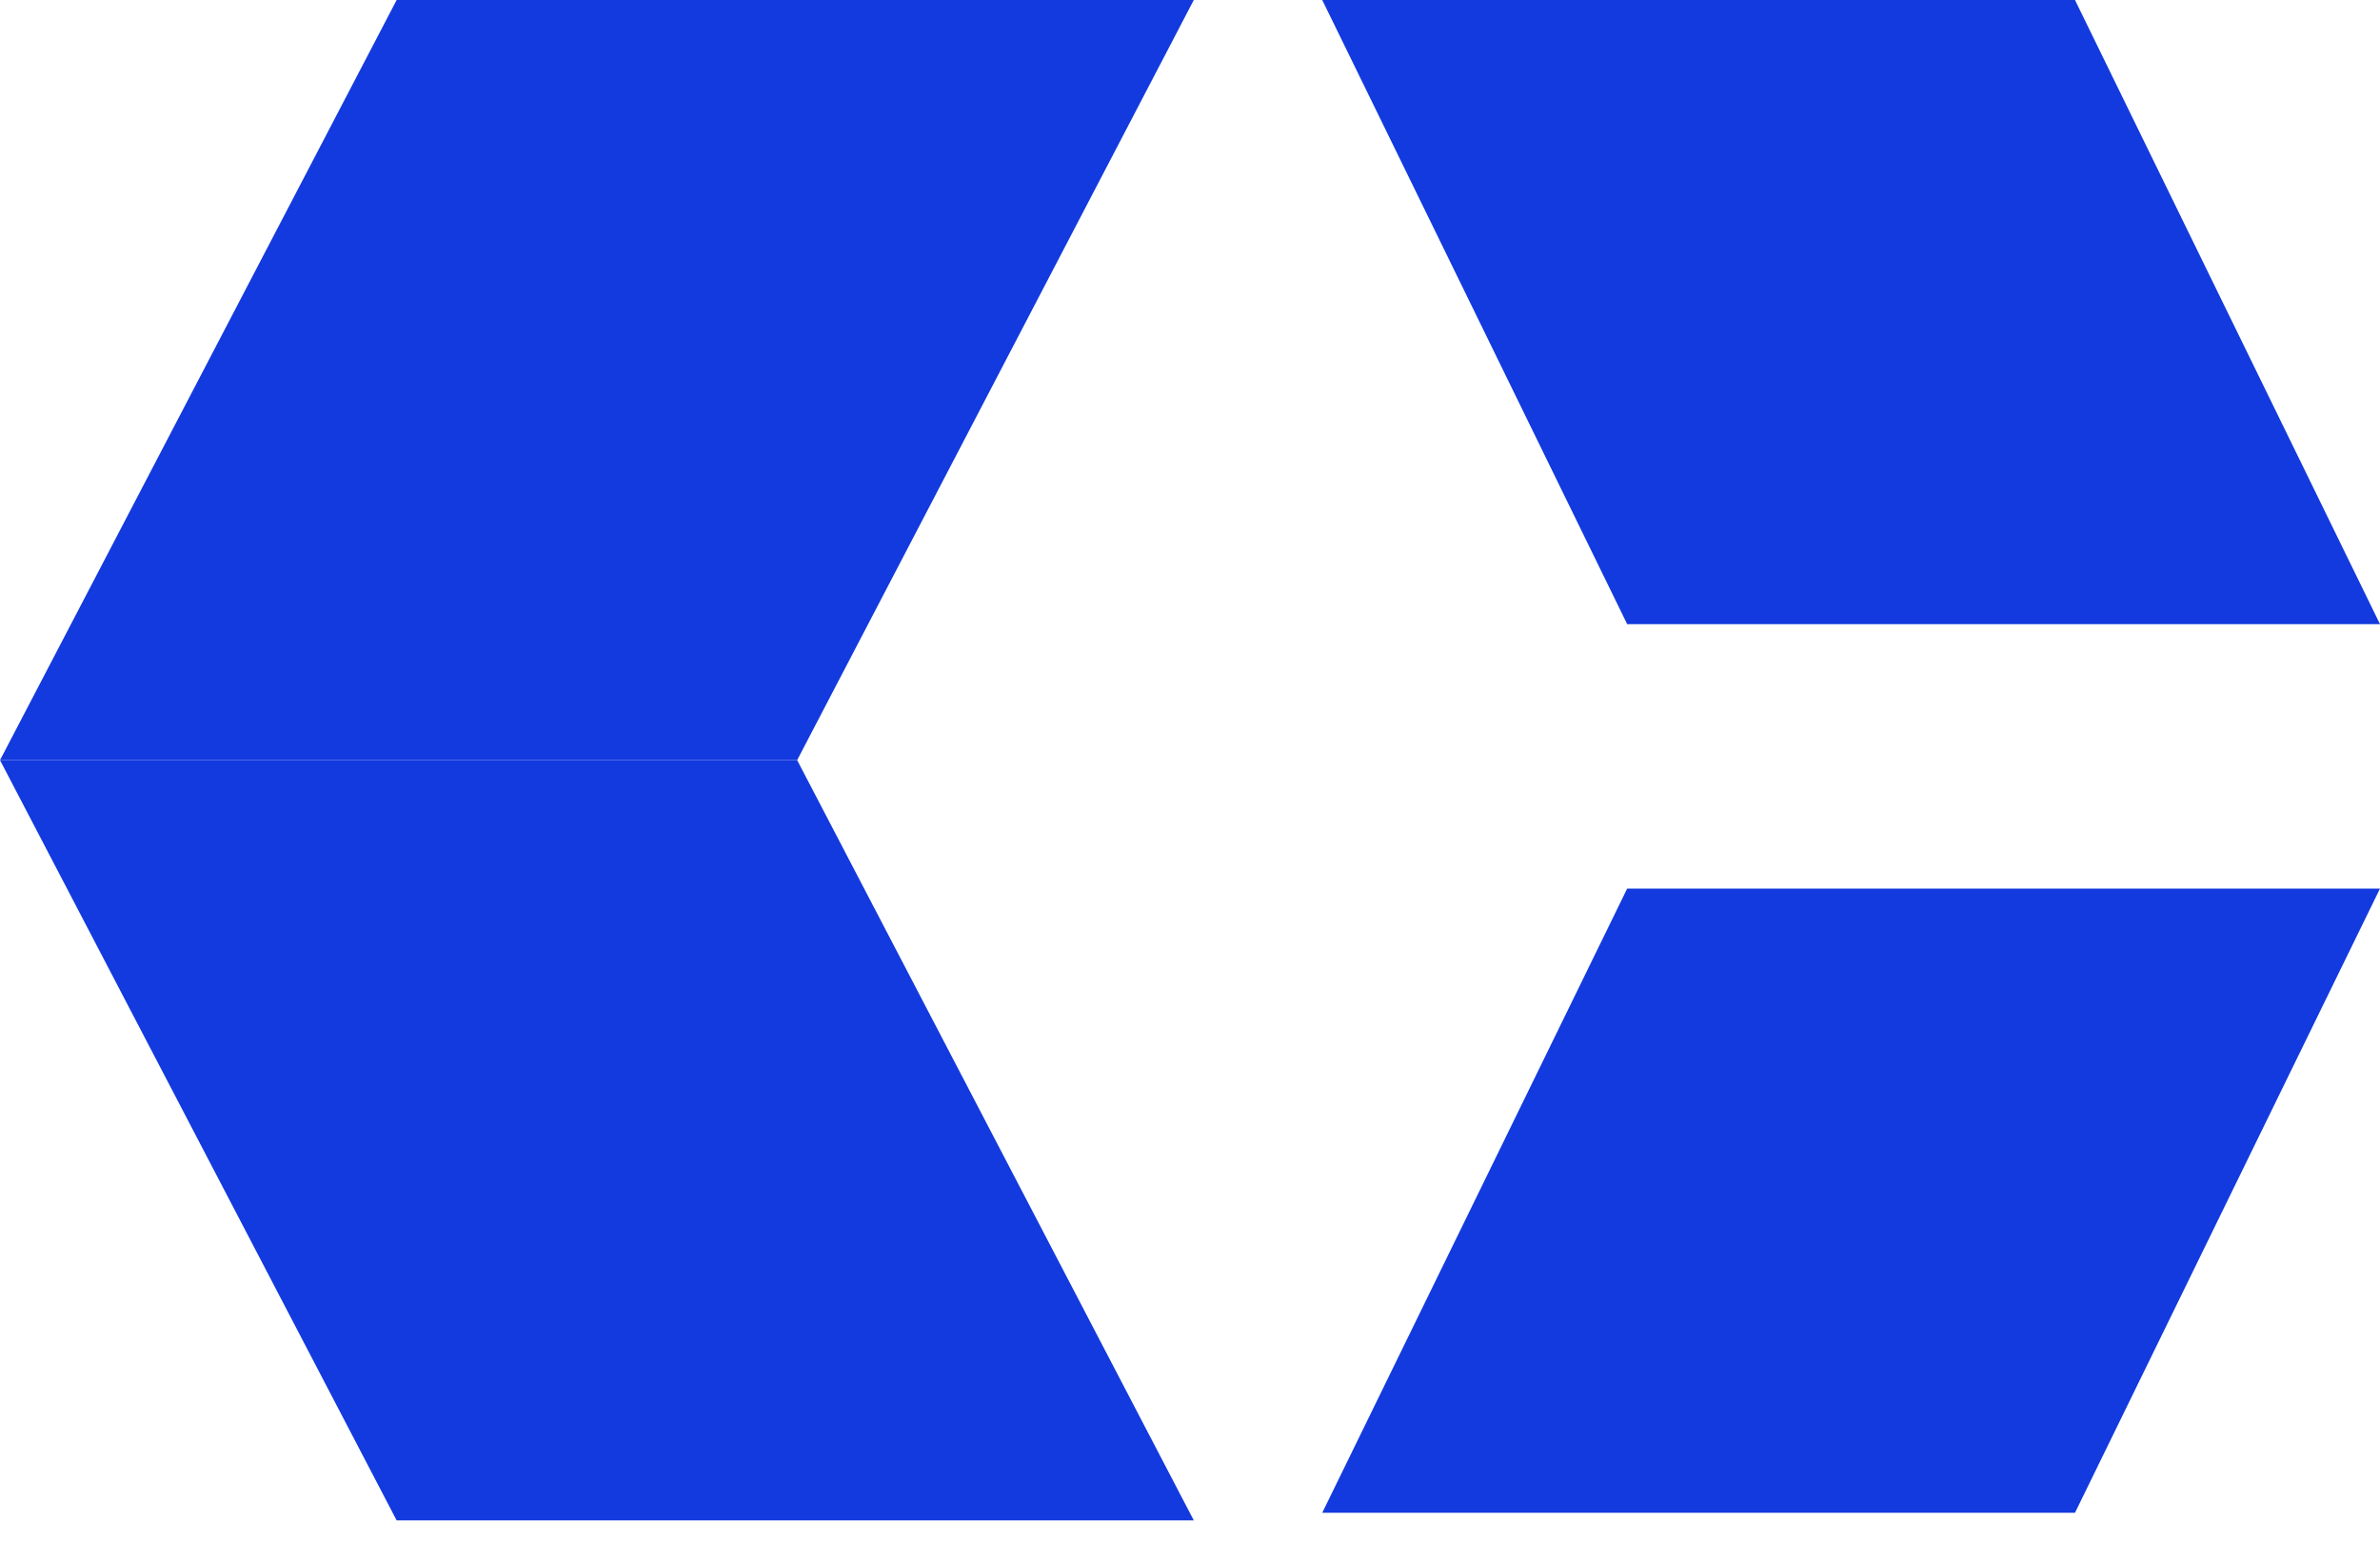 <svg width="32" height="21" viewBox="0 0 32 21" fill="none" xmlns="http://www.w3.org/2000/svg">
<path d="M21.878 8.393L17.778 0H27.899L32 8.393H21.878Z" fill="#123ADE"/>
<path d="M27.899 20.343L32 11.949H21.878L17.778 20.343H27.899Z" fill="#123ADE"/>
<path d="M10.718 10.222L16.051 0H5.333L2.47955e-05 10.222H10.718Z" fill="#123ADE"/>
<path d="M5.333 20.445L0 10.222H10.718L16.051 20.445H5.333Z" fill="#123ADE"/>
</svg>

